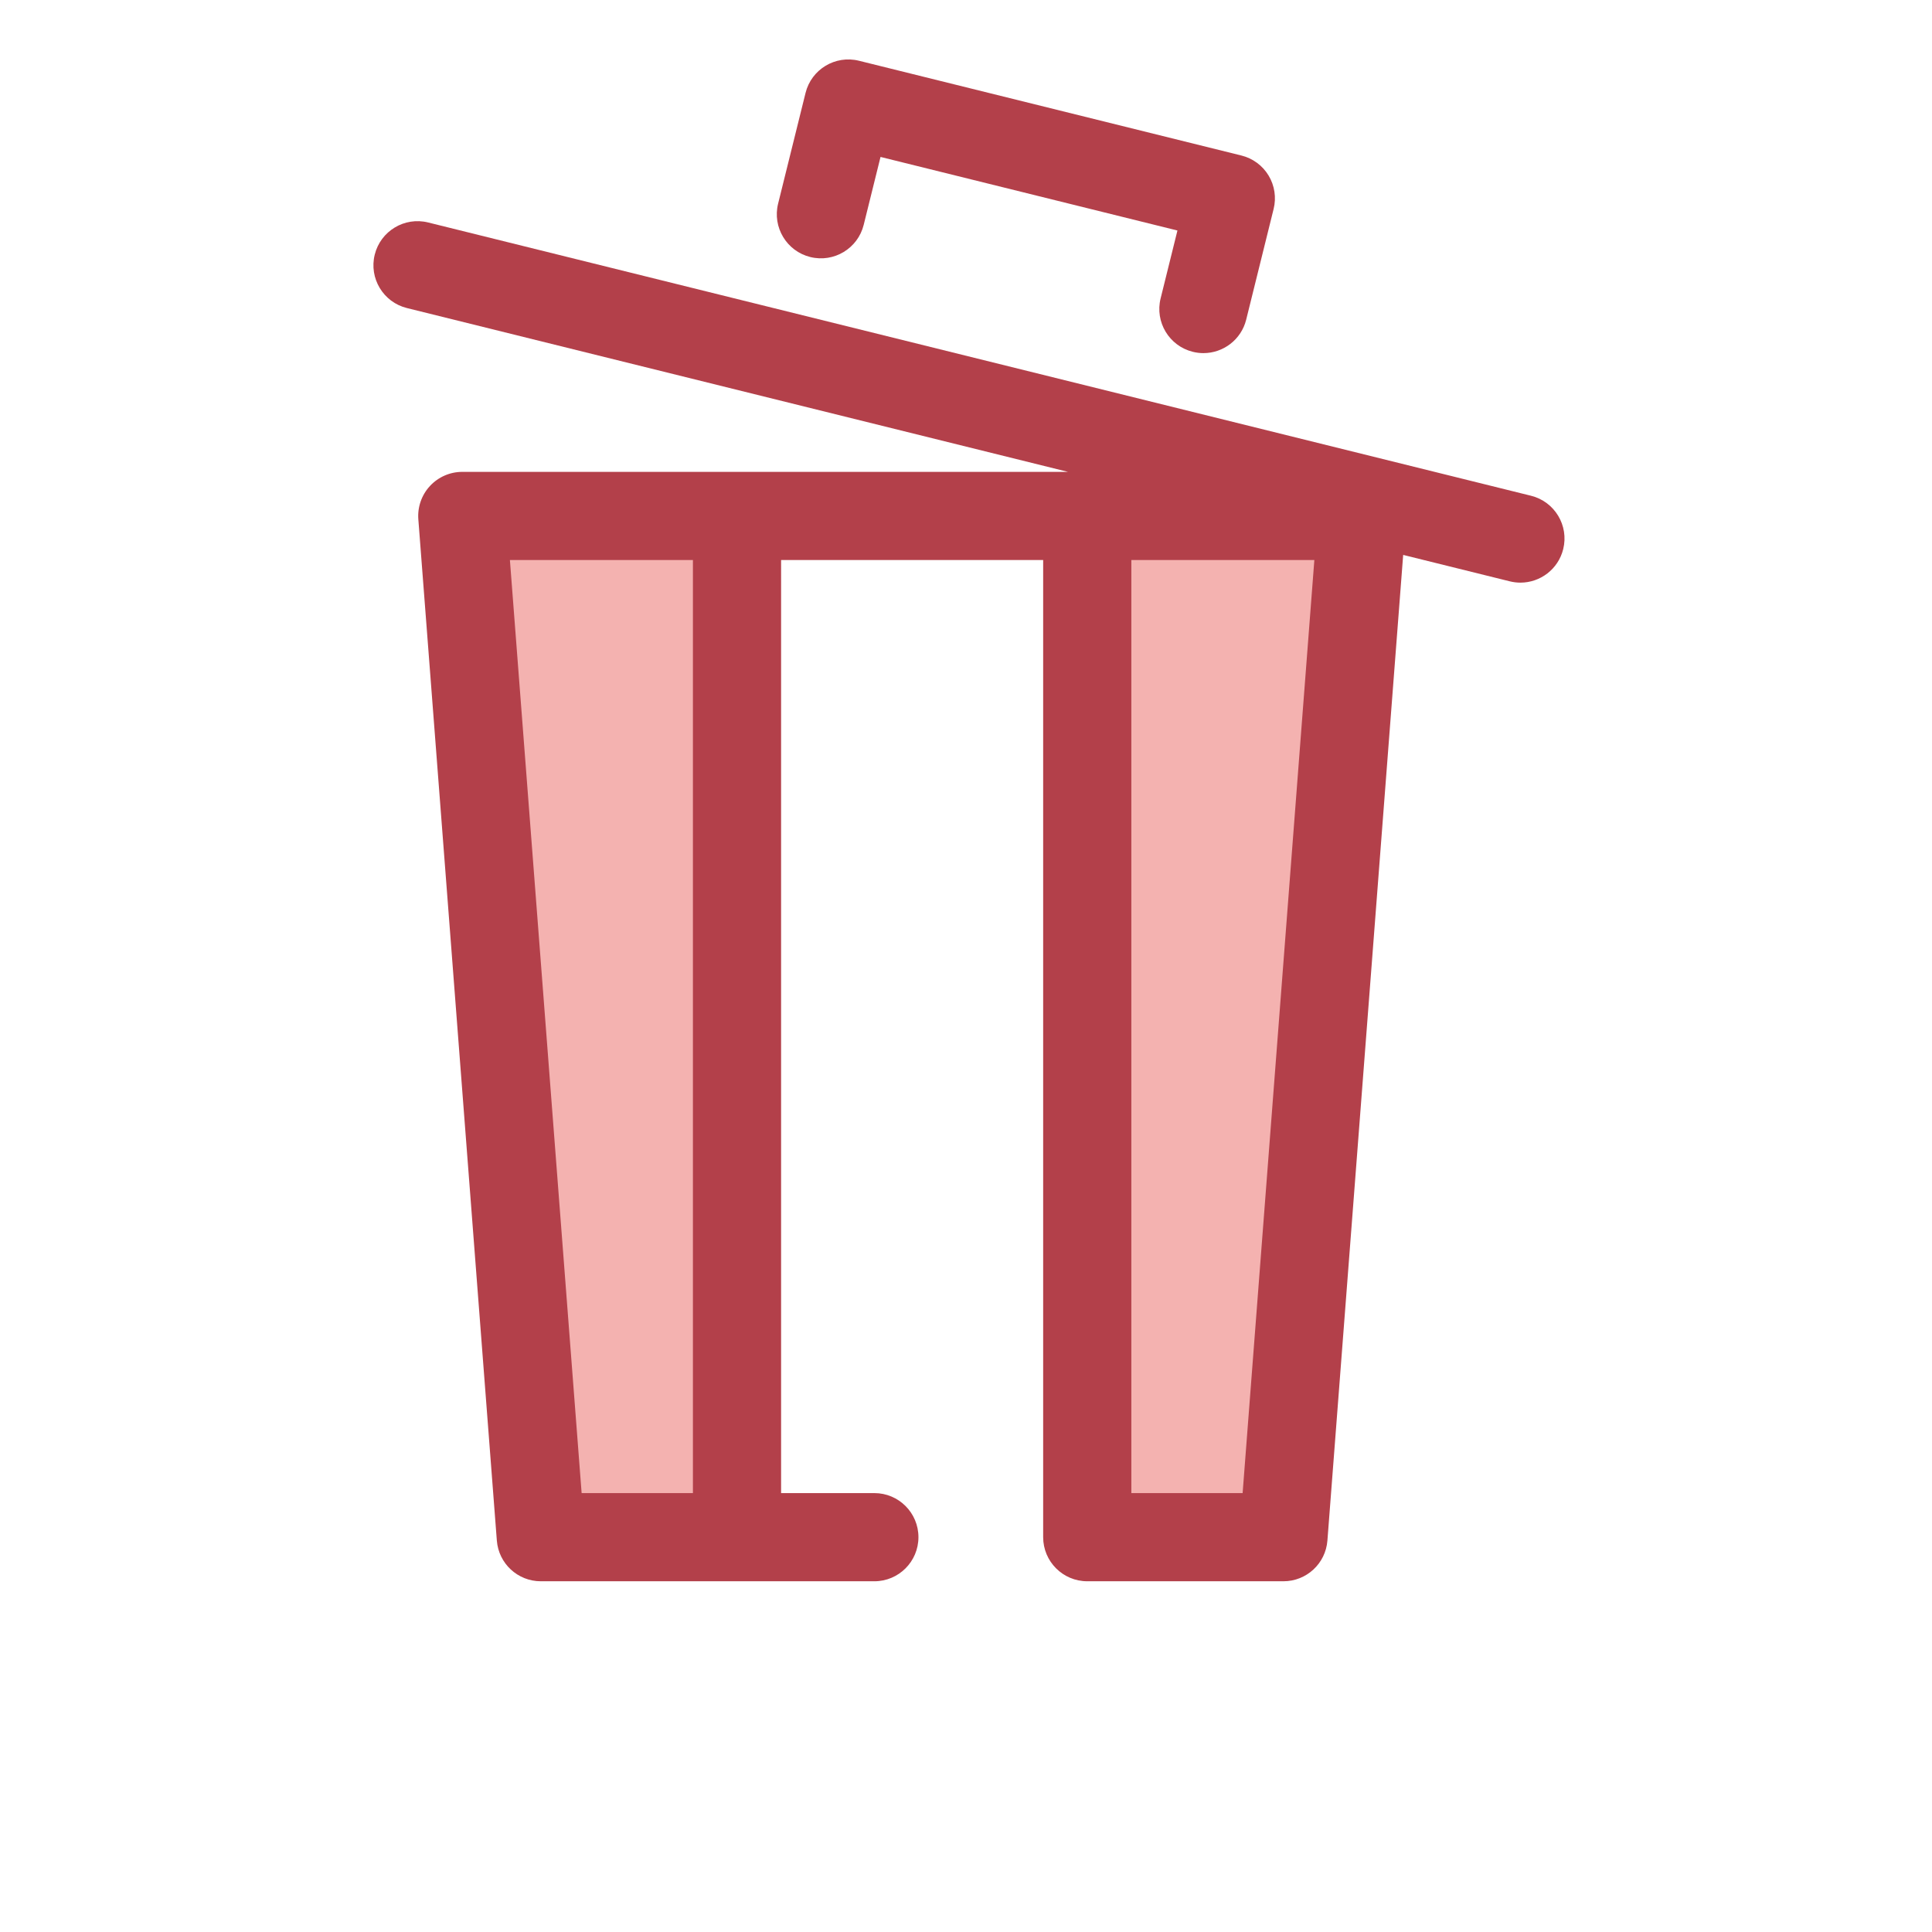<?xml version="1.0" encoding="iso-8859-1"?>
<!-- Uploaded to: SVG Repo, www.svgrepo.com, Generator: SVG Repo Mixer Tools -->
<svg height="550px" width="550px" version="1.1" id="Layer_1" xmlns="http://www.w3.org/2000/svg" xmlns:xlink="http://www.w3.org/1999/xlink" 
	 viewBox="-70 -20 650 650" xml:space="preserve">
<path style="fill:#B3404A;" d="M334.885,98.803c-1.182,0-2.381-0.142-3.579-0.439c-7.951-1.97-12.801-10.013-10.83-17.965
	l5.66-22.846l-99.892-24.752l-5.662,22.846c-1.97,7.951-10.021,12.801-17.965,10.83c-7.951-1.97-12.801-10.014-10.83-17.965
	l9.229-37.244c1.97-7.952,10.02-12.8,17.965-10.83L347.67,32.325c3.818,0.946,7.105,3.369,9.136,6.739
	c2.031,3.37,2.64,7.408,1.694,11.226l-9.229,37.245C347.597,94.288,341.542,98.803,334.885,98.803z"/>
<g>
	<polygon style="fill:#F4B2B0;" points="177.957,497.166 111.947,497.166 85.536,153.586 177.957,153.586 	"/>
	<polygon style="fill:#F4B2B0;" points="361.805,497.166 295.795,497.166 295.795,153.586 388.217,153.586 	"/>
</g>
<path style="fill:#B3404A;" d="M445.095,146.789L74.039,54.848c-7.945-1.971-15.995,2.876-17.965,10.83
	c-1.971,7.952,2.878,15.995,10.83,17.965l222.414,55.11h-111.36h-6.349H85.535c-4.131,0-8.075,1.724-10.883,4.754
	c-2.808,3.032-4.223,7.096-3.907,11.217l26.412,343.581c0.593,7.728,7.038,13.696,14.79,13.696h66.011h46.21
	c8.191,0,14.833-6.642,14.833-14.833c0-8.191-6.642-14.833-14.833-14.833h-31.377V168.419h88.169v328.747
	c0,8.191,6.642,14.833,14.833,14.833h66.01c7.752,0,14.196-5.967,14.79-13.696l25.491-331.609l35.874,8.89
	c1.199,0.297,2.397,0.439,3.579,0.439c6.657,0,12.712-4.515,14.385-11.269C457.897,156.802,453.048,148.759,445.095,146.789z
	 M101.552,168.419h61.573v313.914h-37.442L101.552,168.419z M348.068,482.333h-37.439V168.419H372.2L348.068,482.333z"/>
</svg>